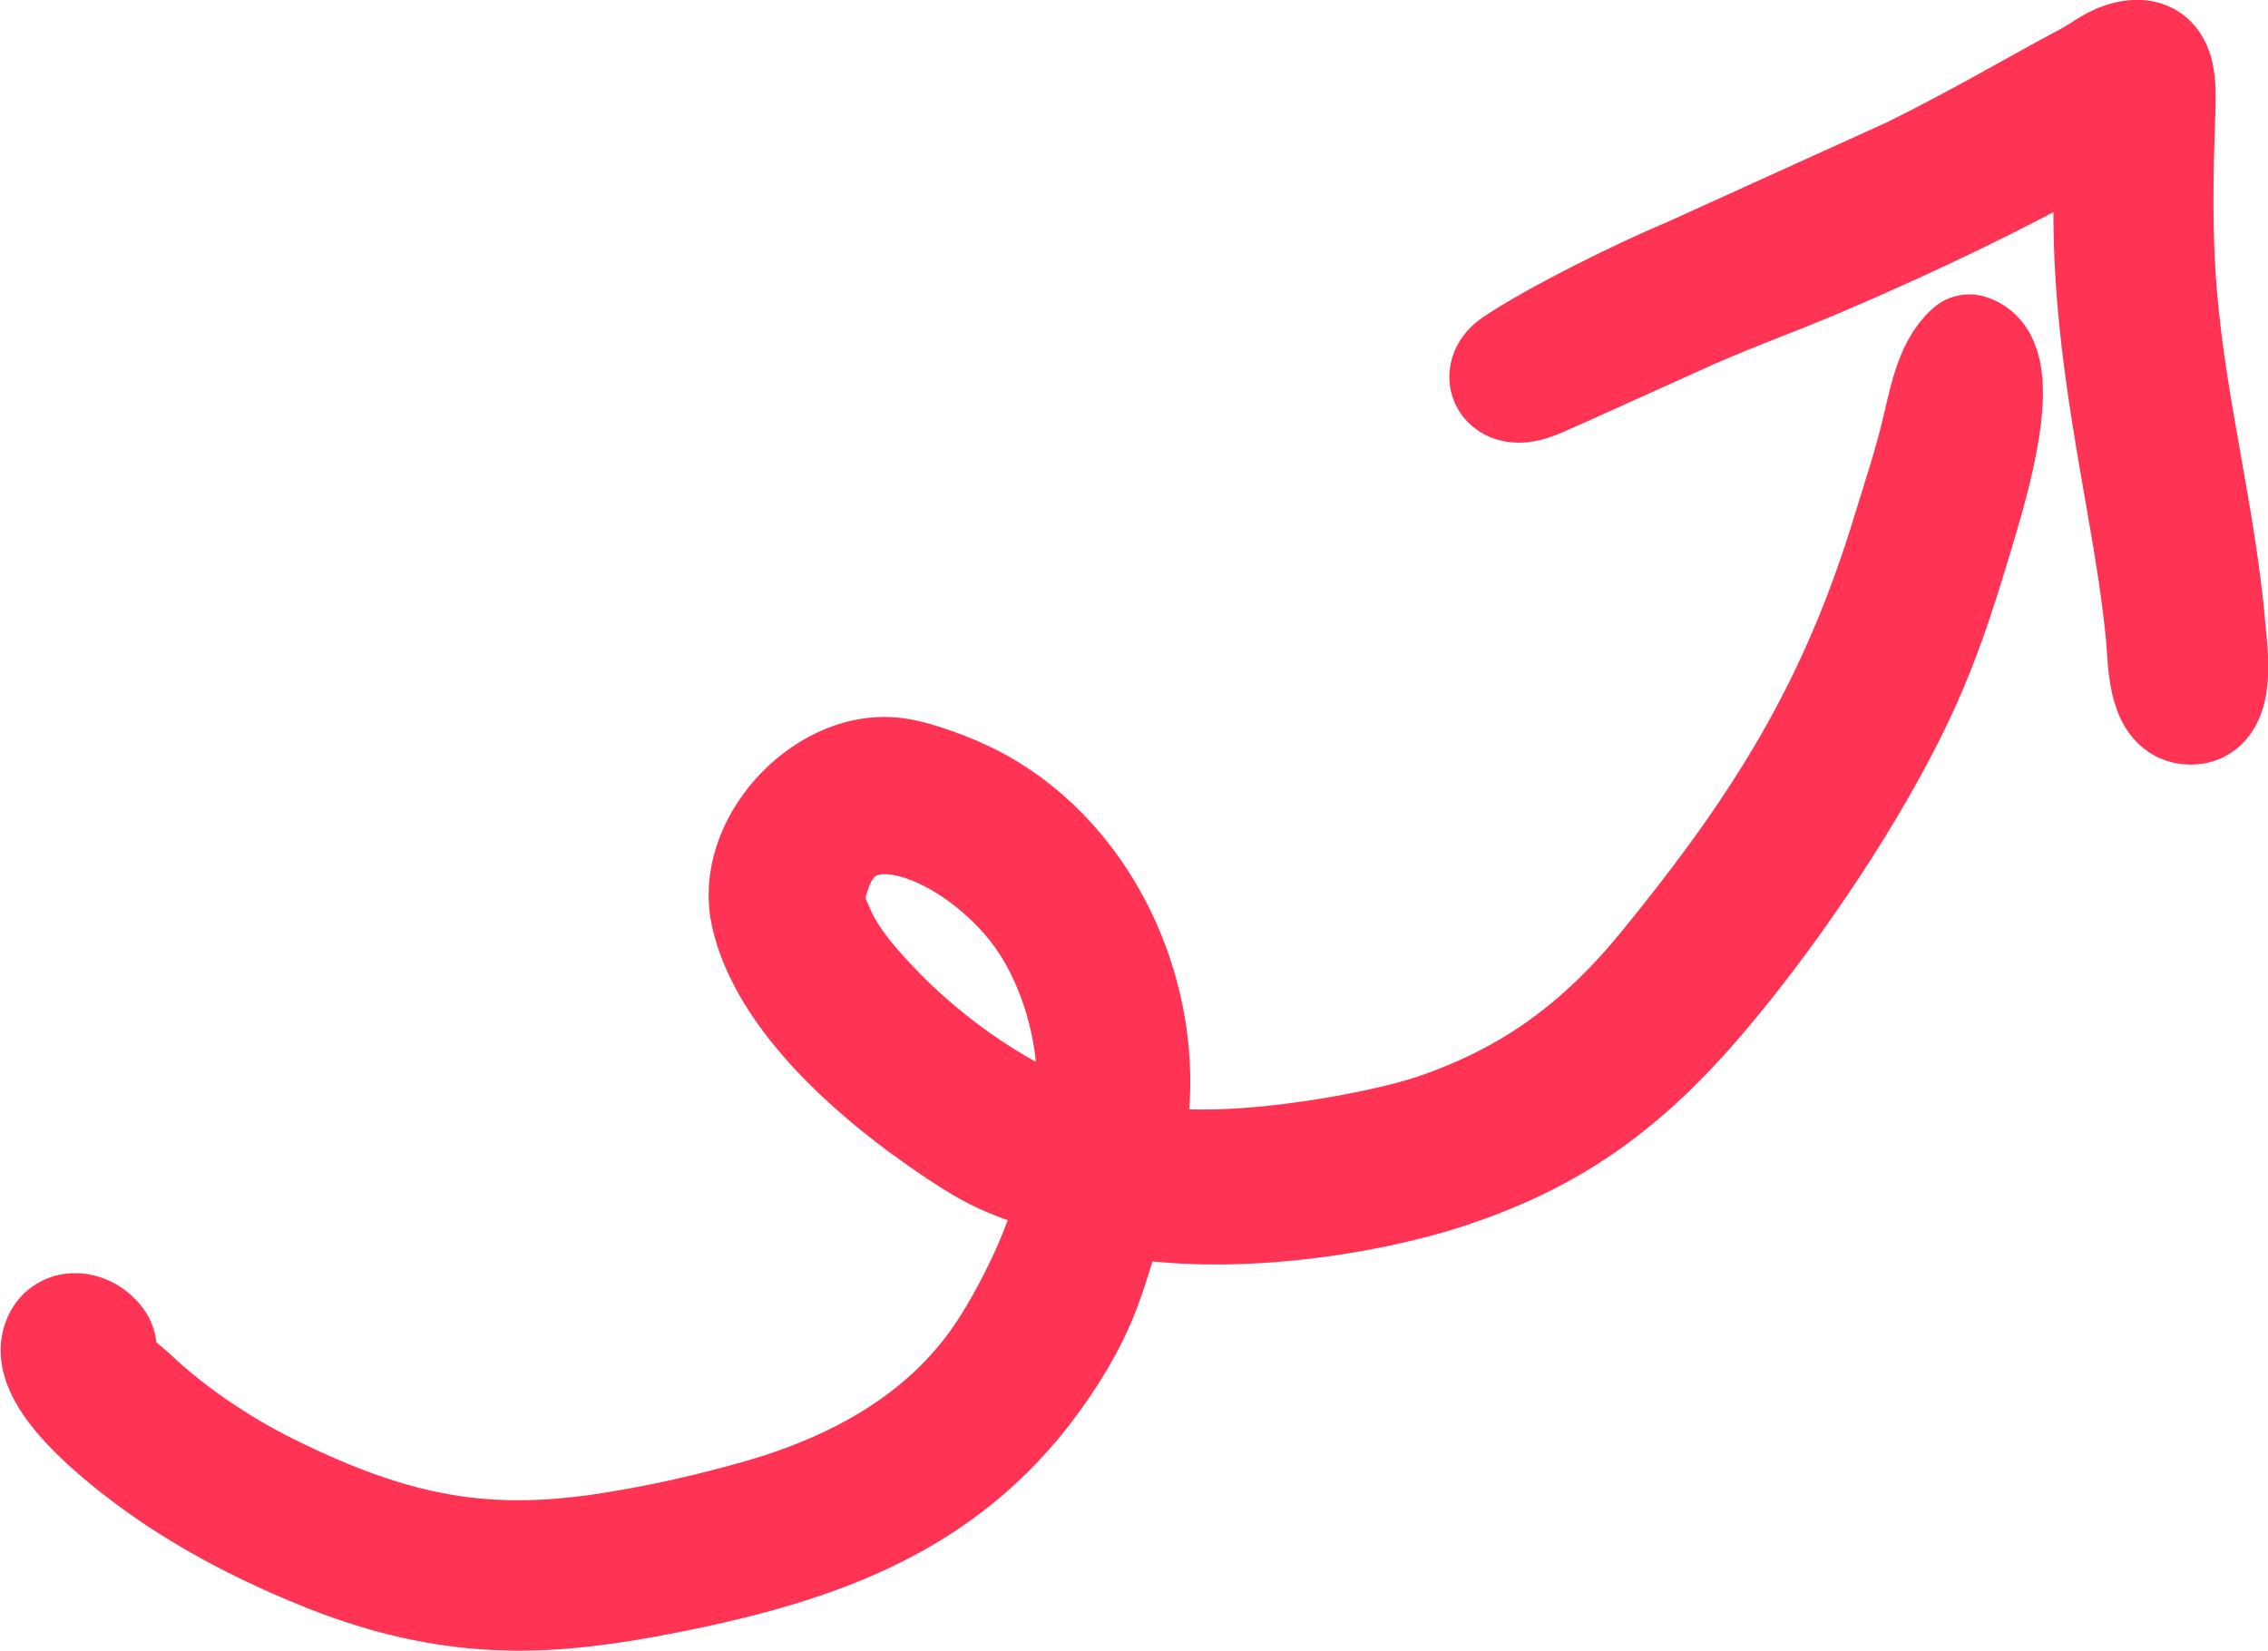 <?xml version="1.0" encoding="UTF-8"?> <svg xmlns="http://www.w3.org/2000/svg" xmlns:xlink="http://www.w3.org/1999/xlink" xmlns:xodm="http://www.corel.com/coreldraw/odm/2003" xml:space="preserve" width="10.999mm" height="8.007mm" version="1.1" style="shape-rendering:geometricPrecision; text-rendering:geometricPrecision; image-rendering:optimizeQuality; fill-rule:evenodd; clip-rule:evenodd" viewBox="0 0 61.36 44.67"> <defs> <style type="text/css"> .str0 {stroke:#FF3354;stroke-width:2.95;stroke-linejoin:round;stroke-miterlimit:22.926} .fil0 {fill:#FF3354} </style> </defs> <g id="Layer_x0020_1">  <path class="fil0 str0" d="M29.03 32.16c-1.76,-0.83 -1.68,-0.46 -3.73,-1.91 -1.83,-1.29 -4.09,-3.32 -4.59,-5.47 -0.45,-1.92 1.55,-4.05 3.4,-3.9 0.64,0.05 1.69,0.47 2.25,0.76 3.26,1.72 4.85,5.72 4.24,9.07 -0.06,0.34 -0.15,0.36 0.02,0.57 2.07,0.61 6.6,-0.21 8.17,-0.74 2.57,-0.87 4.46,-2.24 6.23,-4.41 3.14,-3.85 5.14,-7.04 6.58,-11.8 0.26,-0.85 0.54,-1.69 0.75,-2.55 0.21,-0.85 0.36,-1.84 0.93,-2.34 1.16,0.35 0.04,3.93 -0.21,4.78 -0.56,1.89 -1.05,3.42 -1.91,5.13 -1.32,2.64 -3.42,5.67 -5.19,7.73 -2.18,2.54 -4.16,3.81 -6.82,4.69 -2.26,0.74 -6,1.31 -8.93,0.73 -0.7,1.56 -0.58,2.44 -1.98,4.5 -2.47,3.64 -5.99,4.89 -10.23,5.73 -3.02,0.59 -5.6,0.8 -9.08,-0.56 -1.52,-0.6 -2.91,-1.3 -4.19,-2.15 -0.89,-0.59 -3.79,-2.69 -3.16,-3.84 0.18,-0.33 0.63,-0.34 0.97,-0.05 0.47,0.41 -0.03,0.57 0.3,0.94 0.14,0.16 0.58,0.49 0.78,0.68 0.99,0.93 2.26,1.81 3.64,2.5 3.48,1.73 5.95,2.13 9.29,1.6 1.44,-0.23 2.63,-0.51 3.92,-0.87 2.58,-0.73 5.02,-2.02 6.58,-4.33 0.76,-1.13 1.71,-3.04 1.98,-4.49zm28 -28.95c-2.22,1.37 -5.31,2.82 -7.74,3.86 -1.31,0.56 -2.73,1.06 -3.99,1.65l-2.95 1.33c-0.26,0.11 -0.81,0.38 -1.05,0.43 -0.63,0.14 -0.82,-0.36 -0.36,-0.67 1.11,-0.75 3.46,-1.91 4.78,-2.46l5.99 -2.72c1.93,-0.96 3.08,-1.66 4.78,-2.57 0.32,-0.17 0.62,-0.42 0.94,-0.52 1.14,-0.36 1.05,0.75 1.03,1.54 -0.06,1.71 -0.09,3.29 0.05,4.91 0.26,3.13 1.05,5.95 1.32,9.1 0.04,0.5 0.3,2.22 -0.63,2.12 -0.72,-0.07 -0.69,-1.37 -0.75,-2 -0.15,-1.57 -0.43,-3.04 -0.69,-4.56 -0.4,-2.31 -0.74,-4.57 -0.73,-6.98 0,-0.45 0.07,-2.21 0,-2.47zm-27.69 27.68c-2.11,-0.63 -4.18,-2.17 -5.46,-3.47 -0.73,-0.74 -1.37,-1.48 -1.7,-2.26 -0.25,-0.59 -0.36,-0.71 -0.11,-1.52 0.91,-2.88 4.67,-1.01 6.21,1.37 1,1.55 1.56,3.89 1.07,5.88z"></path> </g> </svg> 